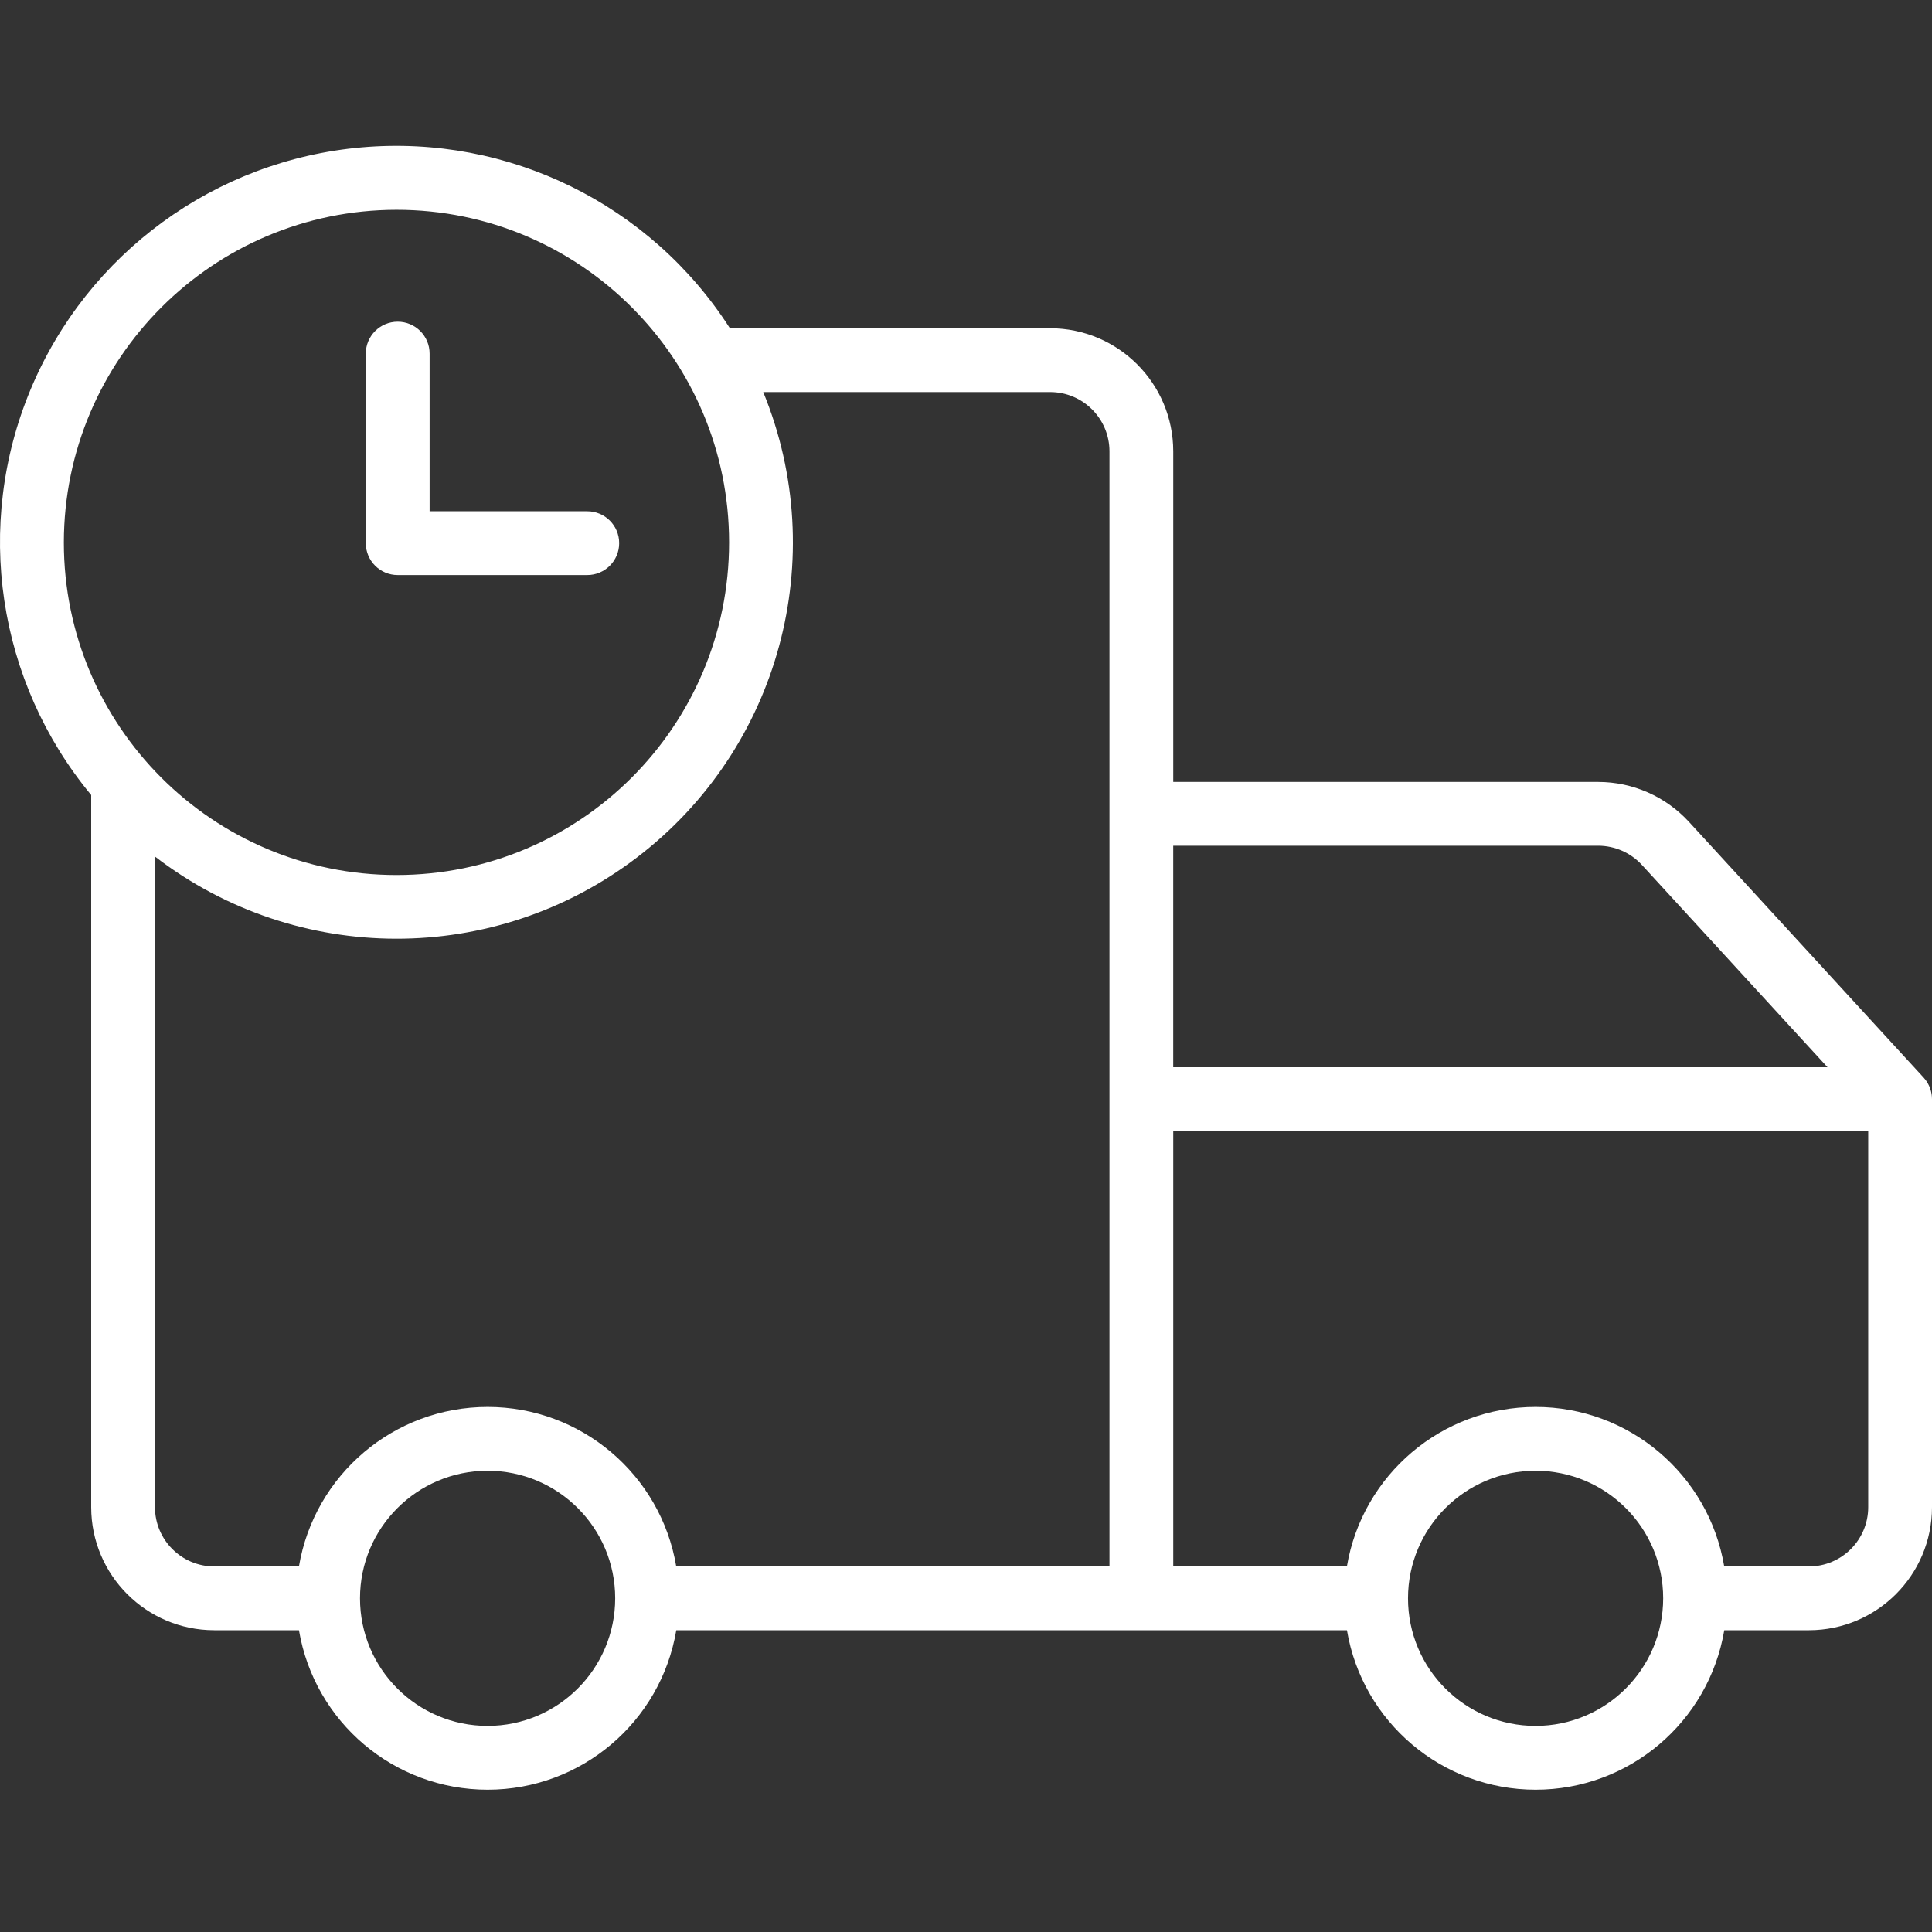 <?xml version="1.0" encoding="UTF-8"?> <svg xmlns="http://www.w3.org/2000/svg" width="85" height="85" viewBox="0 0 85 85" fill="none"><rect x="0" y="0" width="85" height="85" fill="#333333" stroke="none"/><g clip-path="url(#clip0)"><path d="M84.995 48.246C84.993 48.224 84.991 48.202 84.988 48.181C84.986 48.16 84.982 48.134 84.978 48.111C84.973 48.087 84.969 48.066 84.964 48.044C84.959 48.022 84.953 47.999 84.947 47.977C84.941 47.956 84.935 47.934 84.927 47.912C84.919 47.891 84.912 47.869 84.903 47.847C84.895 47.826 84.887 47.805 84.877 47.785C84.868 47.764 84.857 47.743 84.847 47.723C84.838 47.702 84.827 47.682 84.815 47.663C84.803 47.642 84.792 47.623 84.779 47.605C84.768 47.585 84.754 47.565 84.74 47.544C84.726 47.524 84.715 47.51 84.701 47.493C84.688 47.475 84.669 47.453 84.653 47.434C84.645 47.425 84.638 47.416 84.63 47.407L74.304 36.155C73.277 35.039 71.831 34.404 70.315 34.402H51.618V19.855C51.615 16.867 49.194 14.446 46.205 14.442H32.113C28.614 8.985 22.377 5.919 15.918 6.483C9.46 7.047 3.847 11.148 1.348 17.13C-1.152 23.112 -0.125 29.986 4.012 34.978V66.311C4.015 69.299 6.436 71.72 9.424 71.723H13.153C13.837 75.774 17.345 78.74 21.453 78.74C25.561 78.74 29.069 75.774 29.754 71.723H59.26C59.944 75.774 63.453 78.74 67.561 78.74C71.668 78.74 75.177 75.774 75.861 71.723H79.588C82.575 71.72 84.997 69.299 85 66.311V48.356C85 48.345 84.999 48.334 84.998 48.321C84.998 48.296 84.996 48.271 84.995 48.246ZM70.315 37.209C71.045 37.21 71.741 37.516 72.236 38.053L80.404 46.954H51.617V37.209H70.315ZM17.443 9.23C25.525 9.23 32.077 15.782 32.077 23.864C32.077 31.947 25.525 38.498 17.443 38.498C9.361 38.498 2.809 31.947 2.809 23.864C2.818 15.786 9.365 9.24 17.443 9.23ZM6.818 66.311V37.685C13.067 42.491 21.764 42.507 28.029 37.721C34.296 32.937 36.571 24.543 33.579 17.249H46.205C47.644 17.251 48.81 18.416 48.812 19.855V68.917H29.752C29.069 64.866 25.561 61.9 21.453 61.9C17.345 61.9 13.836 64.866 13.152 68.917H9.424C7.986 68.915 6.82 67.75 6.818 66.311ZM21.453 75.933C18.352 75.933 15.839 73.42 15.839 70.32C15.839 67.221 18.352 64.707 21.453 64.707C24.553 64.707 27.066 67.221 27.066 70.32C27.062 73.419 24.551 75.93 21.453 75.933ZM67.56 75.933C64.46 75.933 61.947 73.42 61.947 70.32C61.947 67.221 64.46 64.707 67.56 64.707C70.66 64.707 73.173 67.221 73.173 70.32C73.169 73.419 70.658 75.93 67.56 75.933ZM82.194 66.311C82.192 67.75 81.026 68.915 79.588 68.917H75.859C75.175 64.866 71.667 61.9 67.559 61.9C63.45 61.9 59.942 64.866 59.258 68.917H51.618V49.76H82.194V66.311Z" fill="white"></path><path d="M17.498 25.3H25.837C26.612 25.3 27.241 24.672 27.241 23.896C27.241 23.121 26.612 22.493 25.837 22.493H18.901V15.557C18.901 14.782 18.273 14.154 17.498 14.154C16.722 14.154 16.094 14.782 16.094 15.557V23.896C16.094 24.672 16.722 25.3 17.498 25.3Z" fill="white"></path></g><defs><clipPath id="clip0"><rect width="85" height="85" fill="white"></rect></clipPath></defs></svg> 